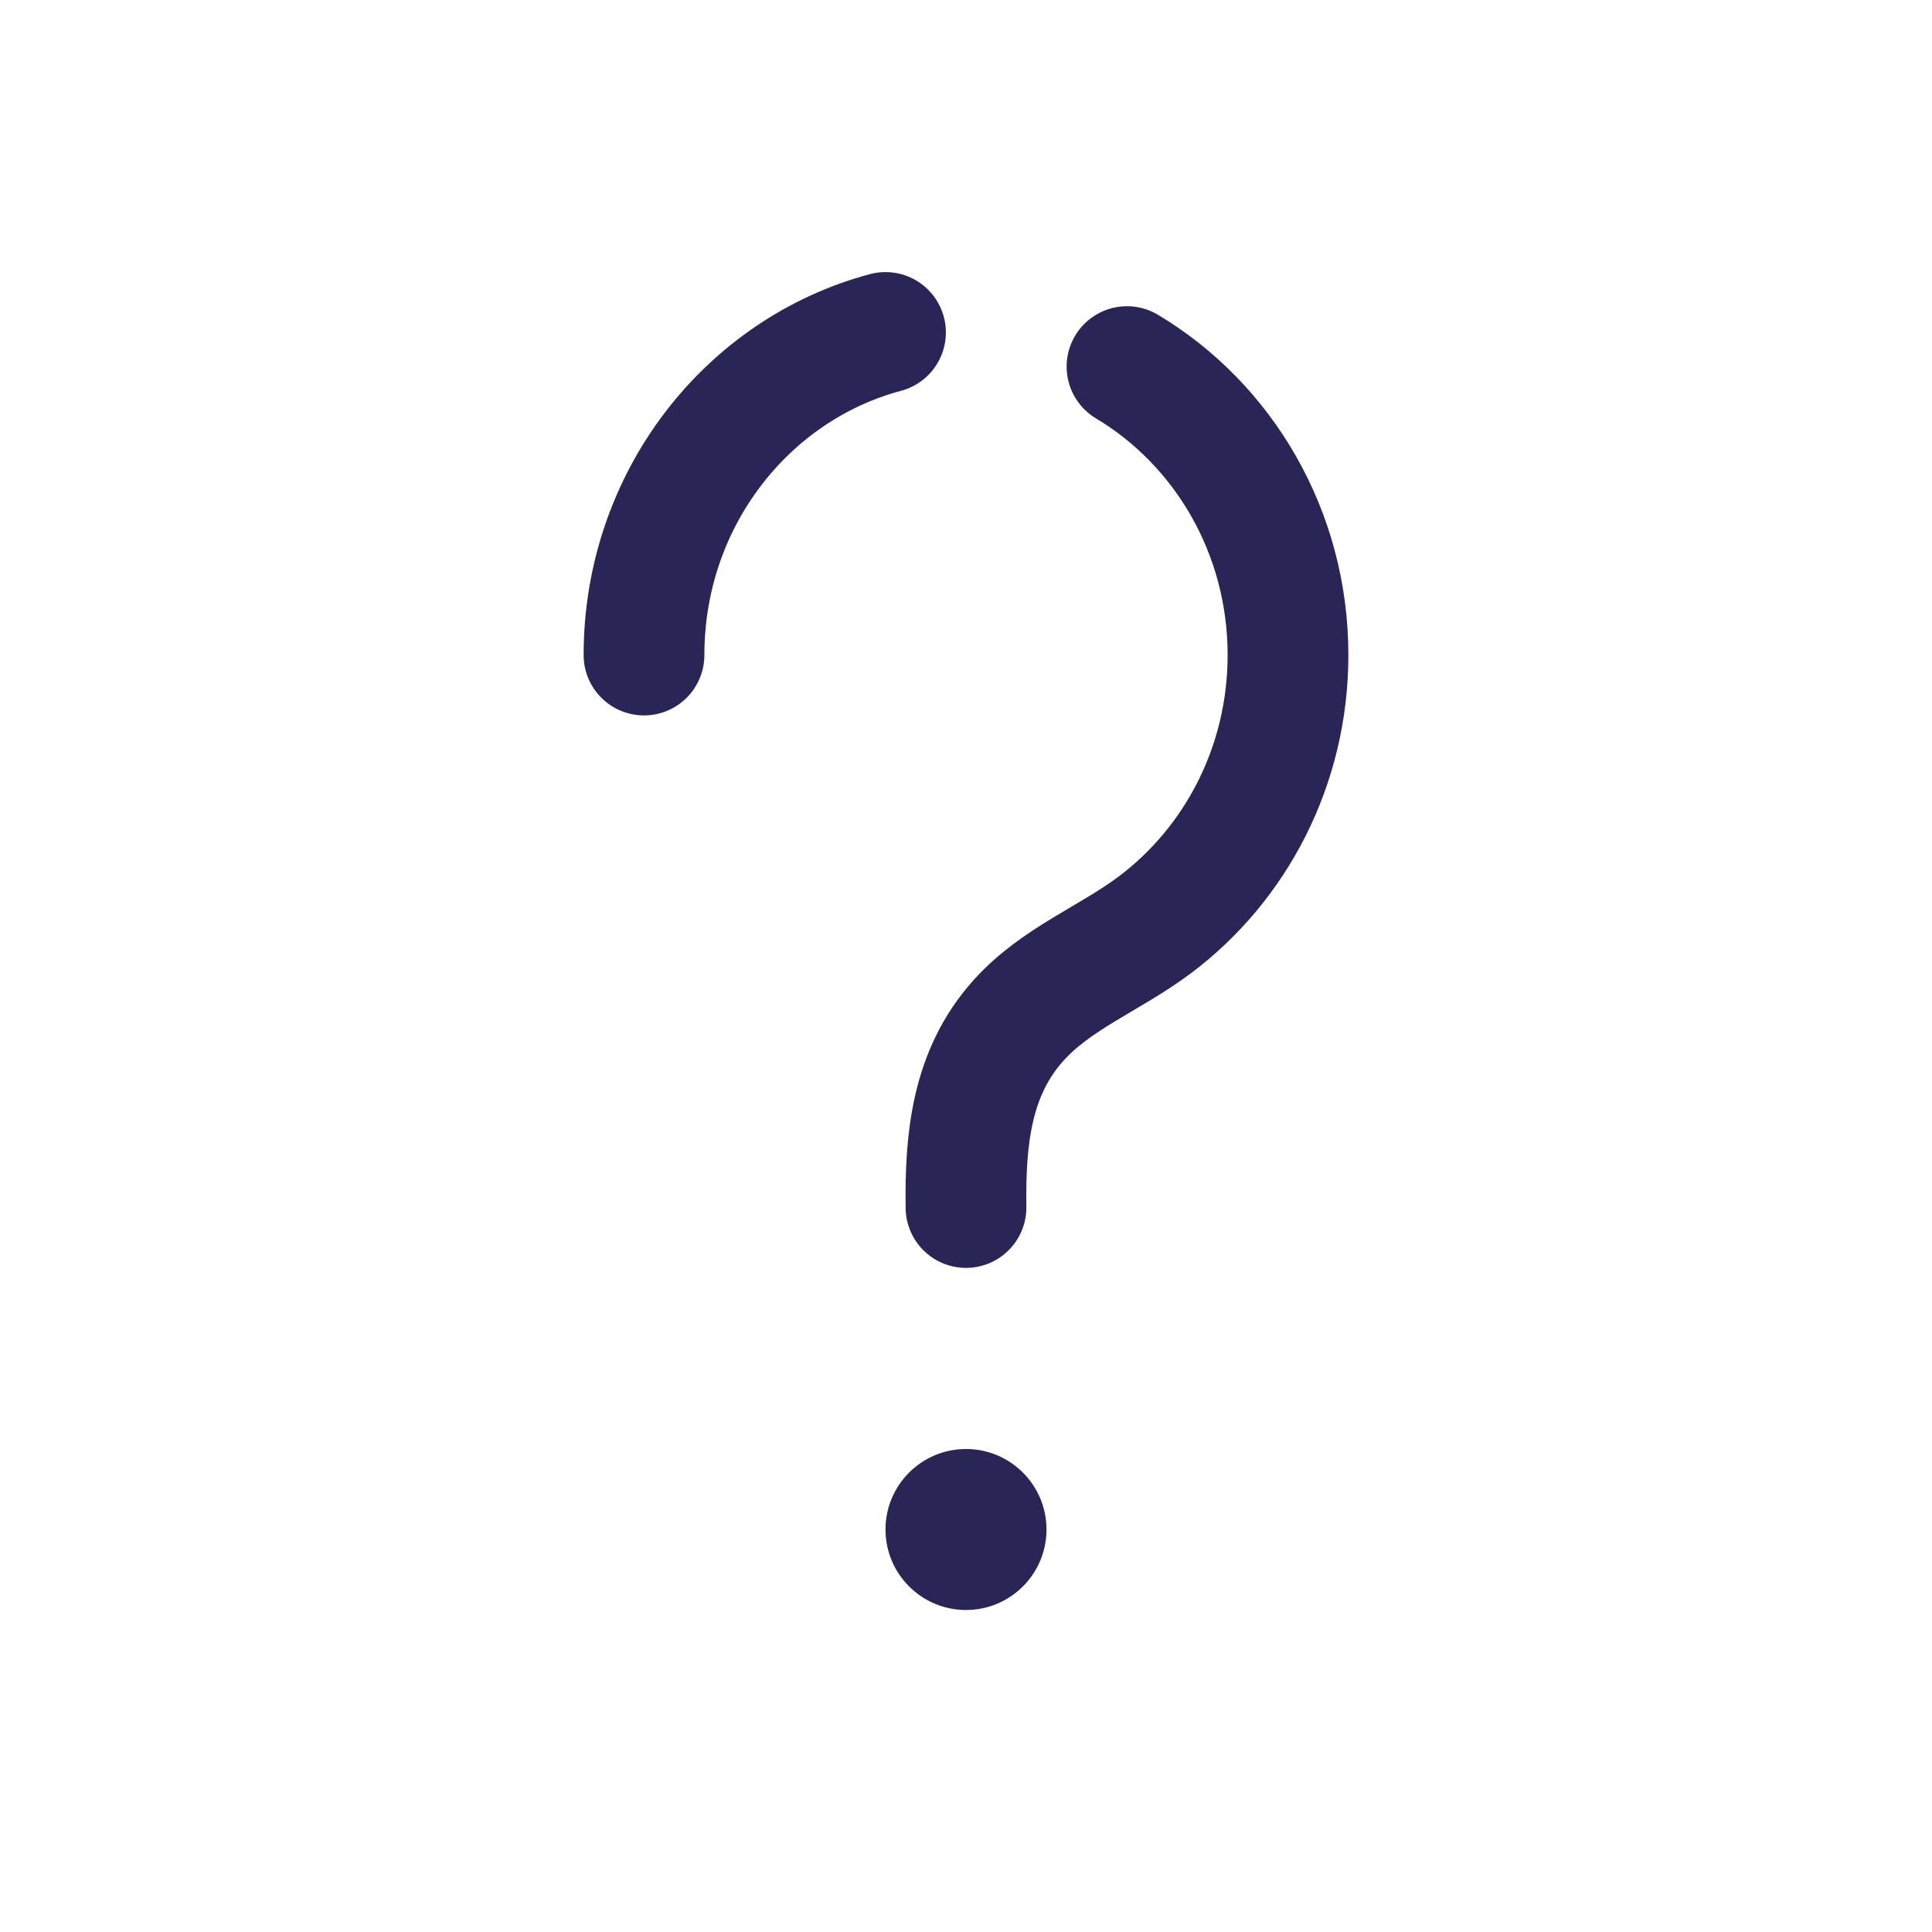 <svg width="24" height="24" viewBox="0 0 24 24" fill="none" xmlns="http://www.w3.org/2000/svg">
<path d="M13 19C13 18.448 12.552 18 12 18C11.448 18 11 18.448 11 19C11 19.552 11.448 20 12 20C12.552 20 13 19.552 13 19Z" fill="#292556"/>
<path d="M8 8.137C8 6.21 9.275 4.59 11 4.13M12 15C11.988 14.142 12.071 13.326 12.648 12.681C13.118 12.155 13.787 11.908 14.343 11.491C15.347 10.739 16 9.517 16 8.137C16 6.606 15.196 5.269 14 4.554" stroke="#292556" stroke-width="1.5" stroke-linecap="round" stroke-linejoin="round"/>
</svg>
